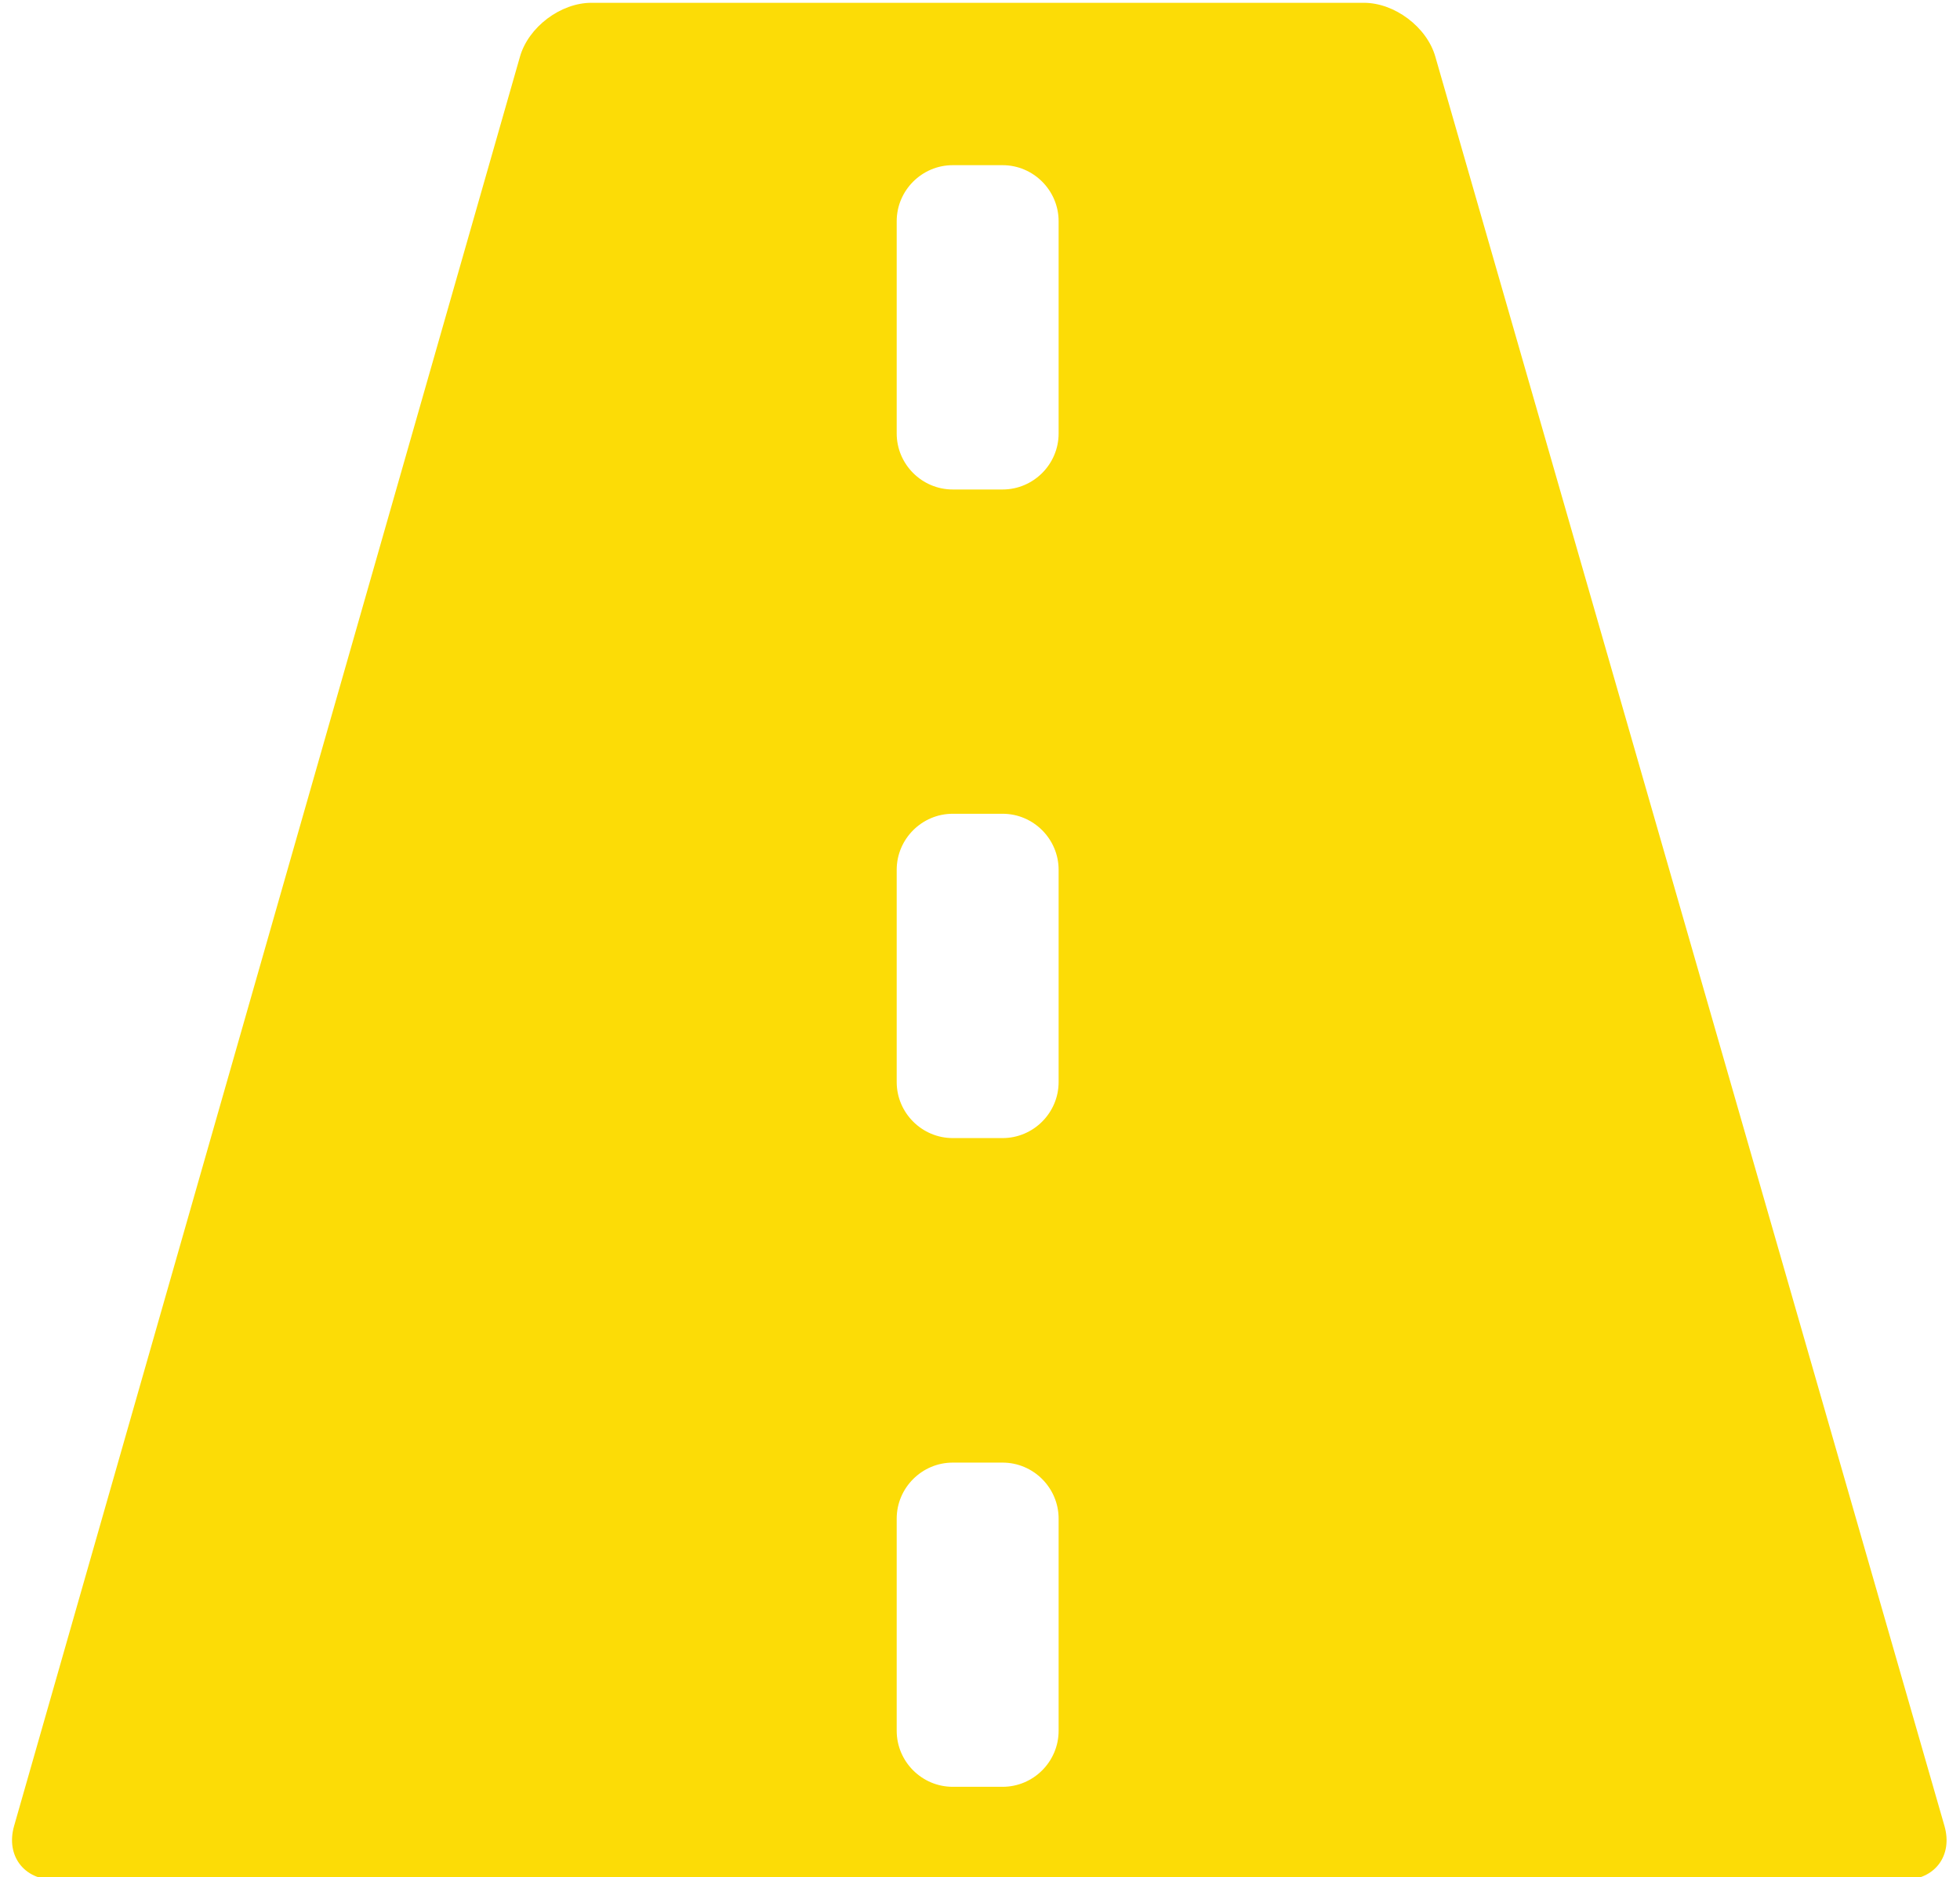 <?xml version="1.0" encoding="utf-8"?>
<!-- Generator: Adobe Illustrator 15.1.0, SVG Export Plug-In . SVG Version: 6.00 Build 0)  -->
<!DOCTYPE svg PUBLIC "-//W3C//DTD SVG 1.1//EN" "http://www.w3.org/Graphics/SVG/1.1/DTD/svg11.dtd">
<svg version="1.1" id="Vrstva_1" xmlns="http://www.w3.org/2000/svg" xmlns:xlink="http://www.w3.org/1999/xlink" x="0px" y="0px"
	 width="69.965px" height="67px" viewBox="0 0 69.965 67" enable-background="new 0 0 69.965 67" xml:space="preserve">
<g>
	<g>
		<g>
			<path fill="#FCDC06" d="M51.236,2.022C50.934,0.965,49.784,0.1,48.686,0.1H21.111c-1.1,0-2.248,0.865-2.55,1.923L0.503,65.177
				c-0.302,1.058,0.35,1.923,1.45,1.923h66.011c1.101,0,1.751-0.865,1.447-1.922L51.236,2.022z M37.789,61.779c0,1.101-0.9,2-2,2
				h-1.78c-1.1,0-2-0.899-2-2v-7.572c0-1.1,0.9-2,2-2h1.78c1.1,0,2,0.9,2,2V61.779z M37.789,38.623c0,1.1-0.9,2-2,2h-1.78
				c-1.1,0-2-0.9-2-2v-7.576c0-1.1,0.9-2,2-2h1.78c1.1,0,2,0.9,2,2V38.623z M37.789,15.472c0,1.1-0.9,2-2,2h-1.78c-1.1,0-2-0.9-2-2
				V7.896c0-1.1,0.9-2,2-2h1.78c1.1,0,2,0.9,2,2V15.472z"/>
		</g>
	</g>
</g>
</svg>
